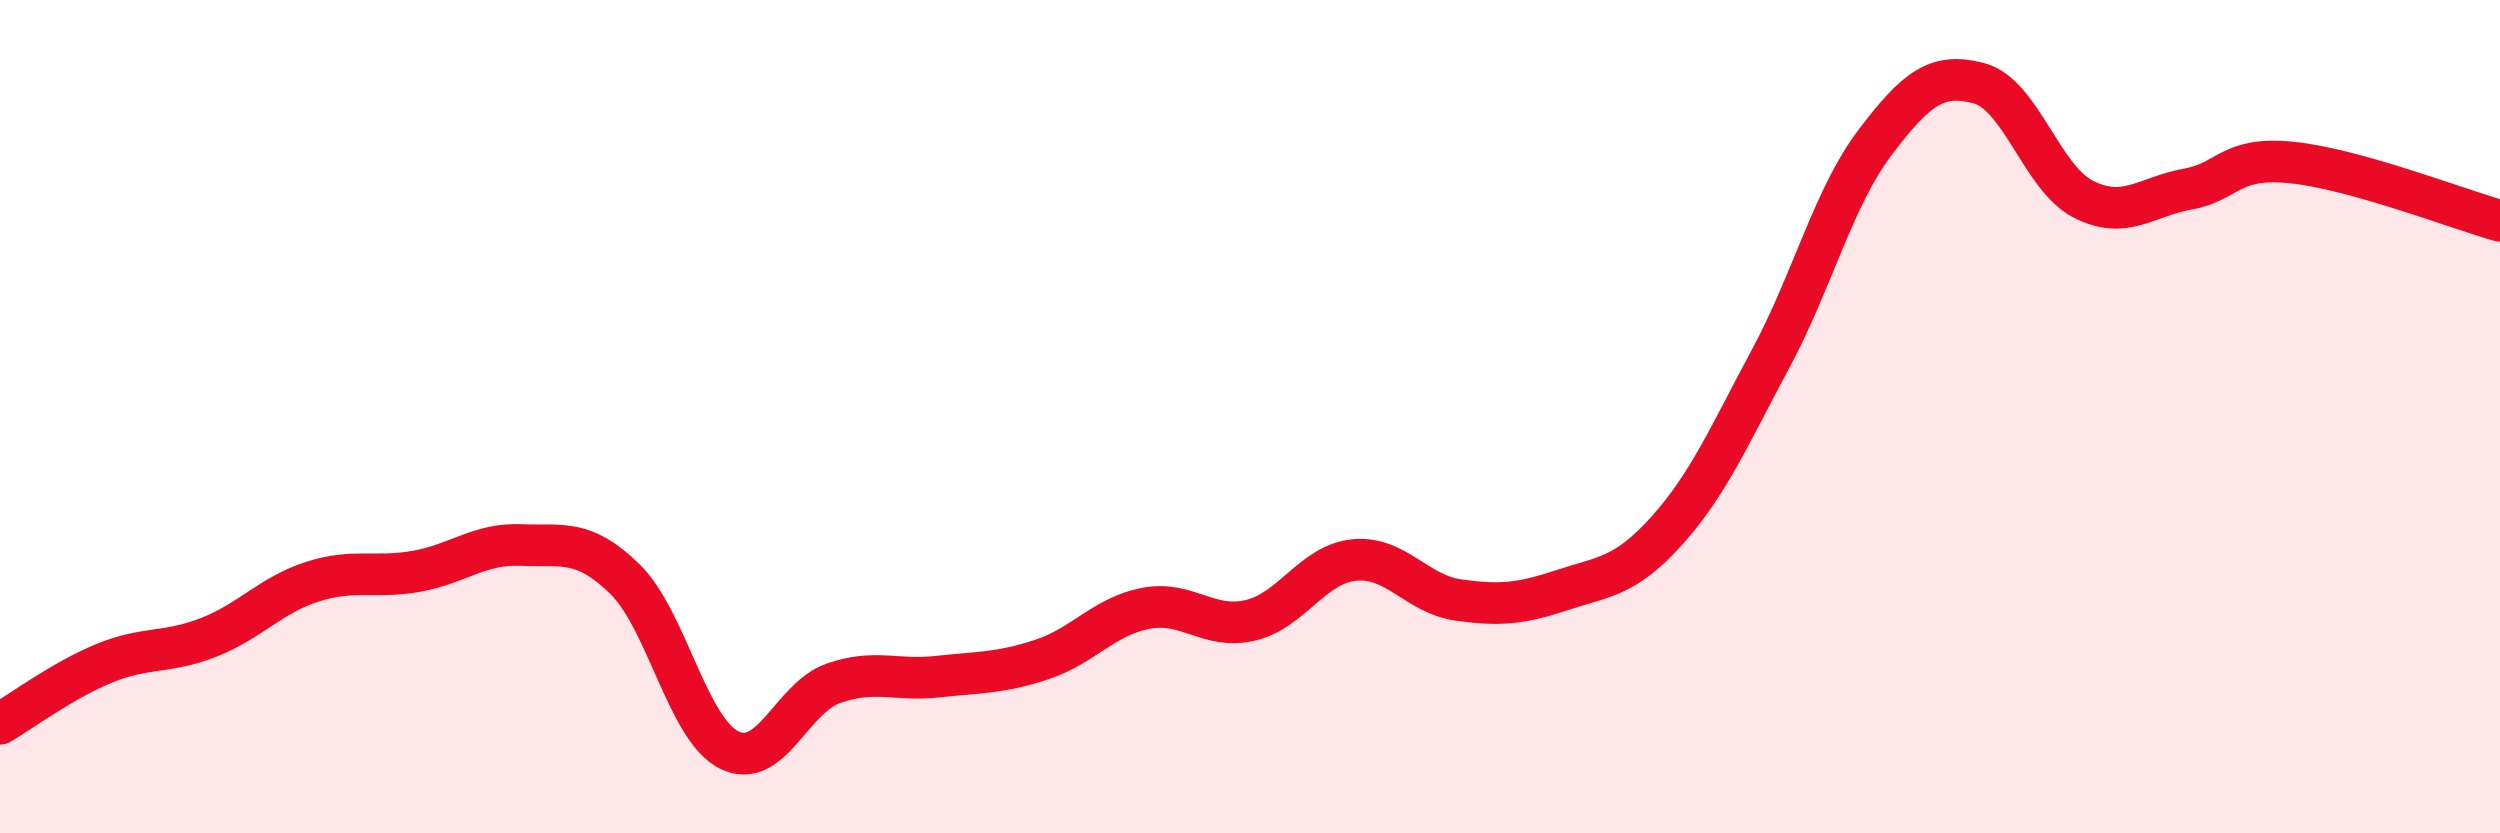 
    <svg width="60" height="20" viewBox="0 0 60 20" xmlns="http://www.w3.org/2000/svg">
      <path
        d="M 0,17.37 C 0.5,17.08 1.5,16.33 2.5,15.92 C 3.5,15.51 4,15.69 5,15.3 C 6,14.91 6.5,14.28 7.5,13.96 C 8.5,13.64 9,13.89 10,13.71 C 11,13.53 11.5,13.04 12.5,13.08 C 13.5,13.12 14,12.92 15,13.9 C 16,14.88 16.5,17.5 17.5,18 C 18.5,18.5 19,16.75 20,16.4 C 21,16.05 21.5,16.35 22.5,16.24 C 23.5,16.13 24,16.16 25,15.83 C 26,15.5 26.5,14.79 27.5,14.6 C 28.5,14.41 29,15.12 30,14.89 C 31,14.66 31.5,13.54 32.5,13.44 C 33.5,13.34 34,14.26 35,14.4 C 36,14.54 36.5,14.49 37.5,14.16 C 38.5,13.83 39,13.85 40,12.74 C 41,11.63 41.5,10.46 42.5,8.6 C 43.5,6.74 44,4.74 45,3.42 C 46,2.1 46.5,1.73 47.5,2 C 48.5,2.27 49,4.27 50,4.78 C 51,5.29 51.5,4.72 52.5,4.54 C 53.5,4.36 53.5,3.75 55,3.9 C 56.5,4.05 59,5.02 60,5.3L60 20L0 20Z"
        fill="#EB0A25"
        opacity="0.1"
        stroke-linecap="round"
        stroke-linejoin="round"
      />
      <path
        d="M 0,17.37 C 0.5,17.08 1.5,16.33 2.5,15.92 C 3.5,15.51 4,15.69 5,15.3 C 6,14.91 6.5,14.28 7.5,13.96 C 8.5,13.64 9,13.89 10,13.71 C 11,13.53 11.5,13.04 12.5,13.08 C 13.5,13.12 14,12.92 15,13.9 C 16,14.88 16.5,17.5 17.5,18 C 18.5,18.5 19,16.75 20,16.4 C 21,16.05 21.5,16.35 22.5,16.24 C 23.5,16.13 24,16.16 25,15.83 C 26,15.5 26.5,14.79 27.5,14.6 C 28.5,14.41 29,15.12 30,14.89 C 31,14.66 31.5,13.54 32.5,13.44 C 33.5,13.34 34,14.26 35,14.4 C 36,14.54 36.5,14.49 37.5,14.16 C 38.5,13.83 39,13.85 40,12.74 C 41,11.63 41.5,10.46 42.5,8.6 C 43.5,6.74 44,4.74 45,3.42 C 46,2.1 46.5,1.73 47.5,2 C 48.5,2.27 49,4.27 50,4.78 C 51,5.29 51.5,4.72 52.5,4.54 C 53.5,4.36 53.5,3.75 55,3.9 C 56.5,4.05 59,5.02 60,5.3"
        stroke="#EB0A25"
        stroke-width="1"
        fill="none"
        stroke-linecap="round"
        stroke-linejoin="round"
      />
    </svg>
  